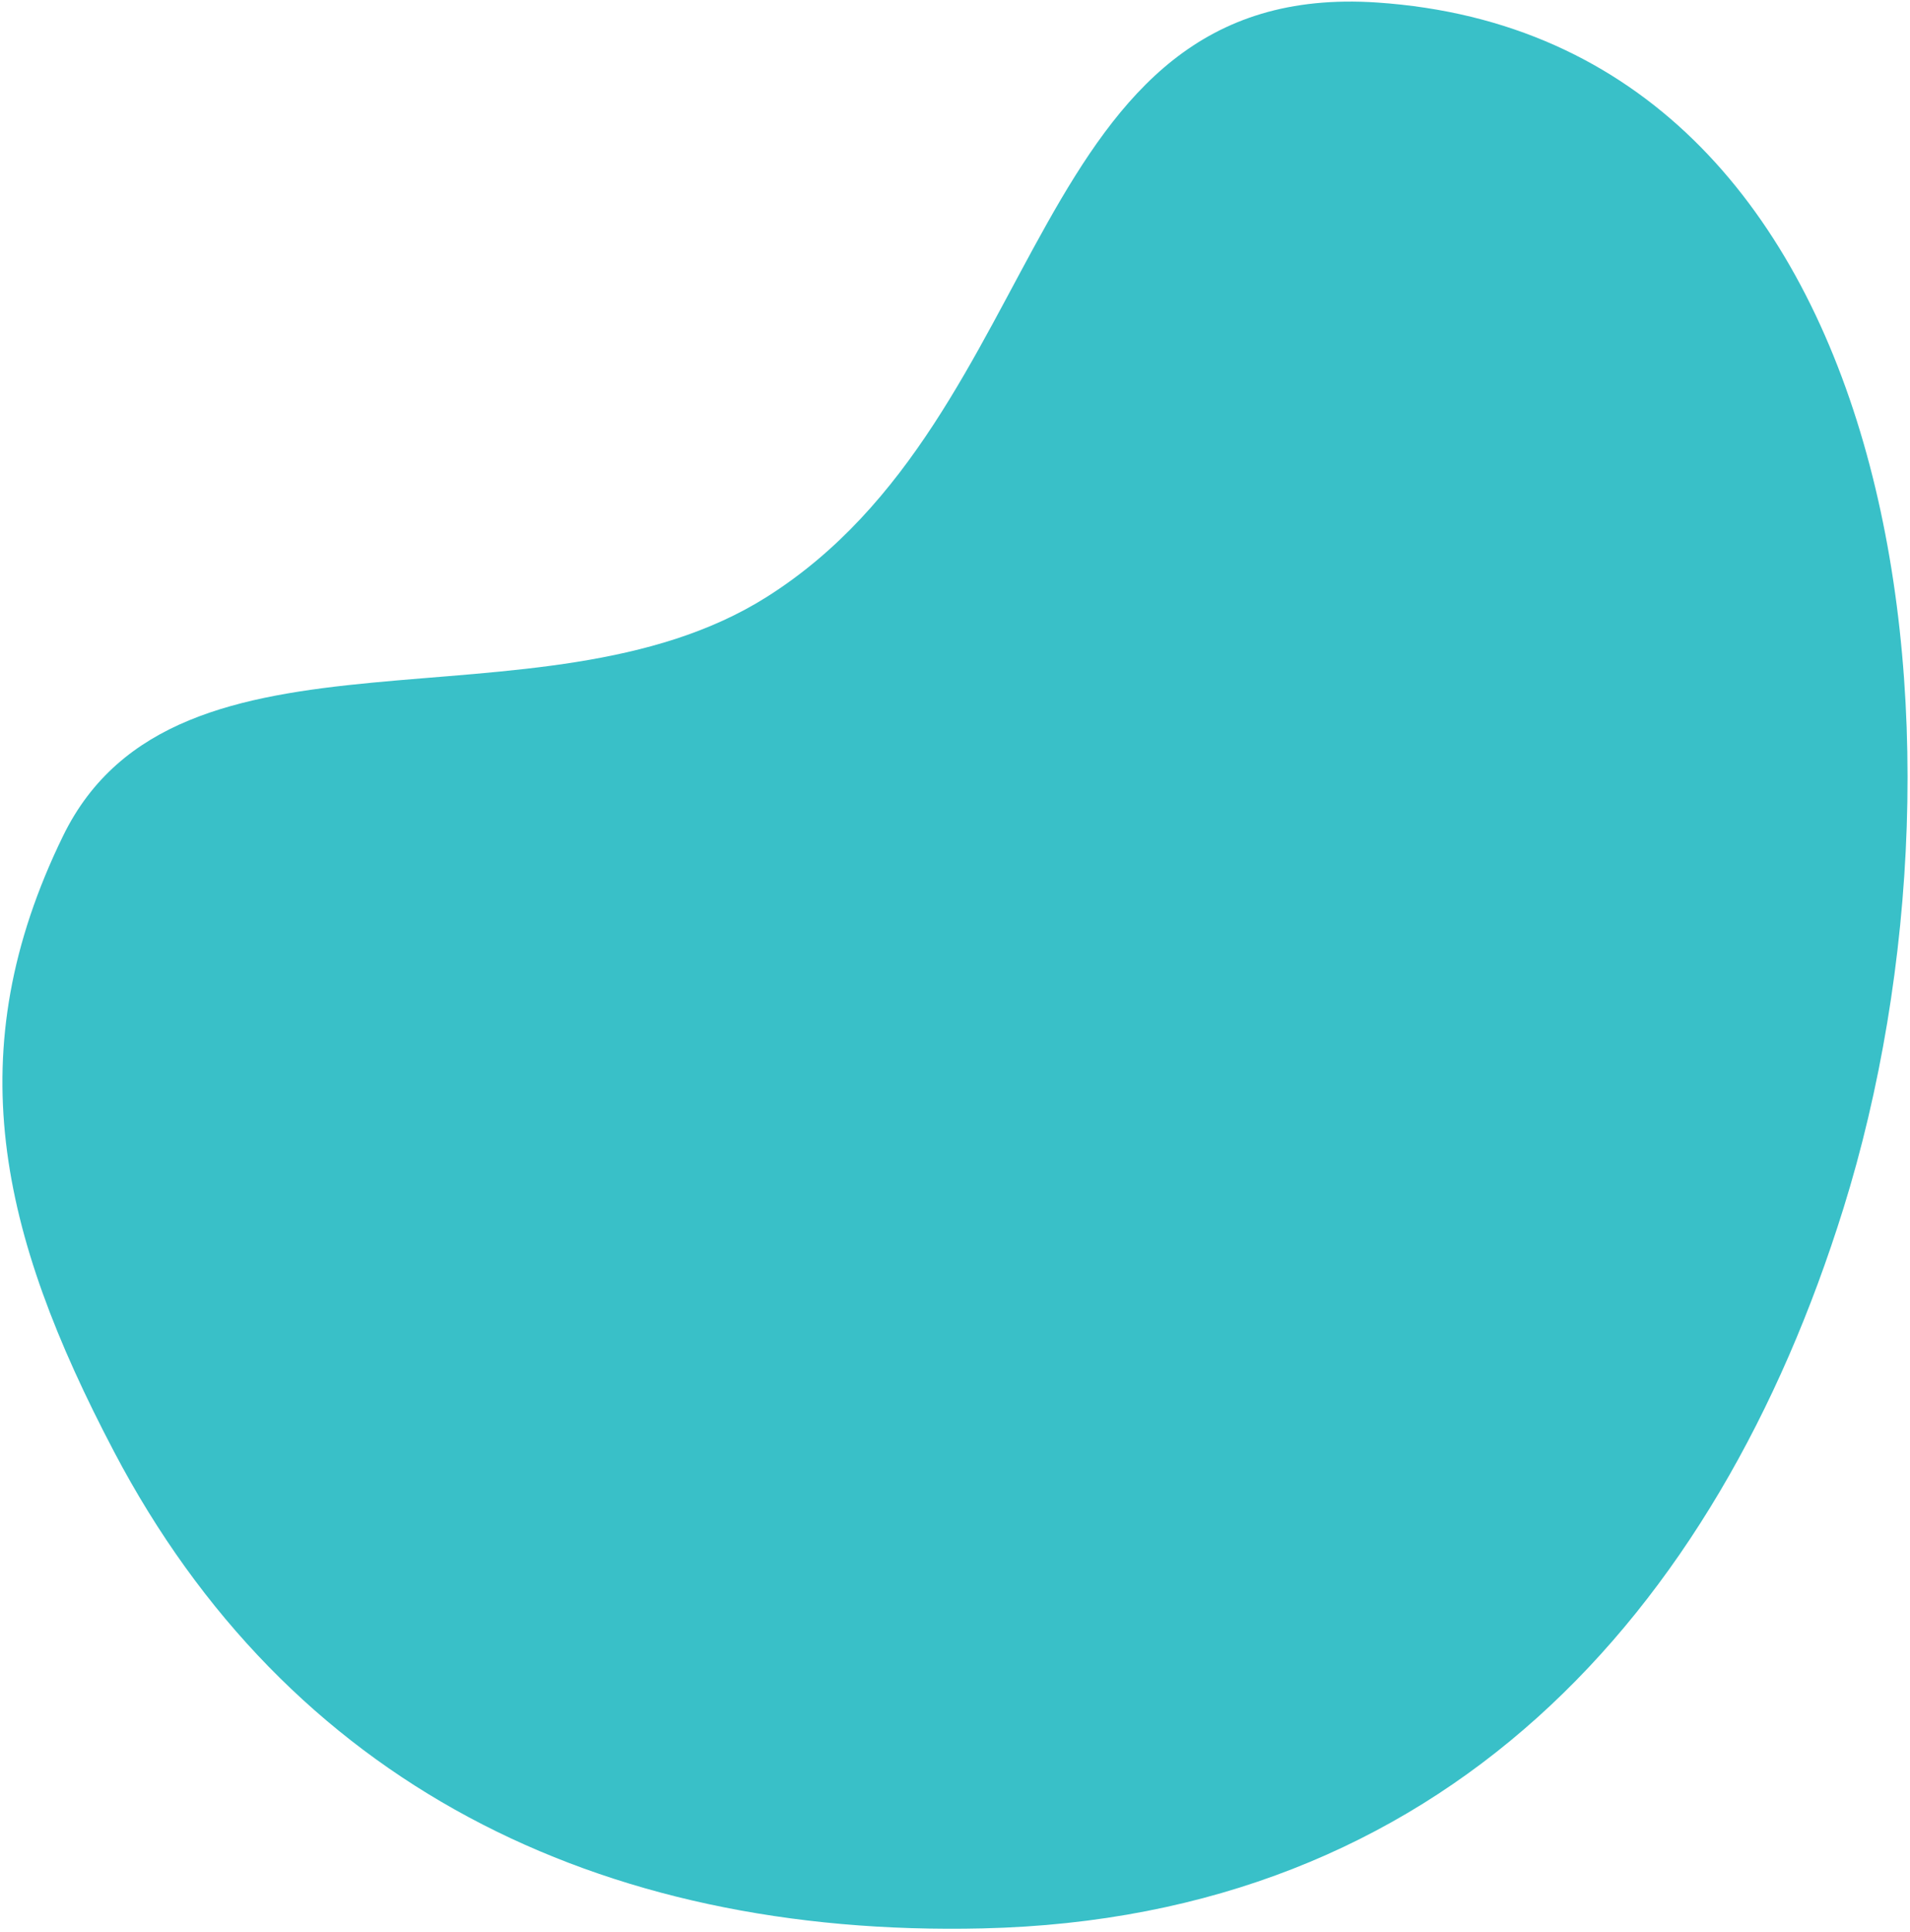 <svg width="431" height="436" viewBox="0 0 431 436" fill="none" xmlns="http://www.w3.org/2000/svg">
<path d="M14.226 188.656C39.878 136.043 121.795 166.953 172.883 134.799C237.904 93.876 231.097 -4.823 310.787 0.572C429.961 8.642 449.063 166.568 415.99 272.671C387.244 364.894 325.222 432.784 221.777 435.188C134.623 437.214 64.841 402.068 25.727 327.589C-0.231 278.16 -9.503 237.324 14.226 188.656Z" fill="#39C0C8"/>
</svg>
